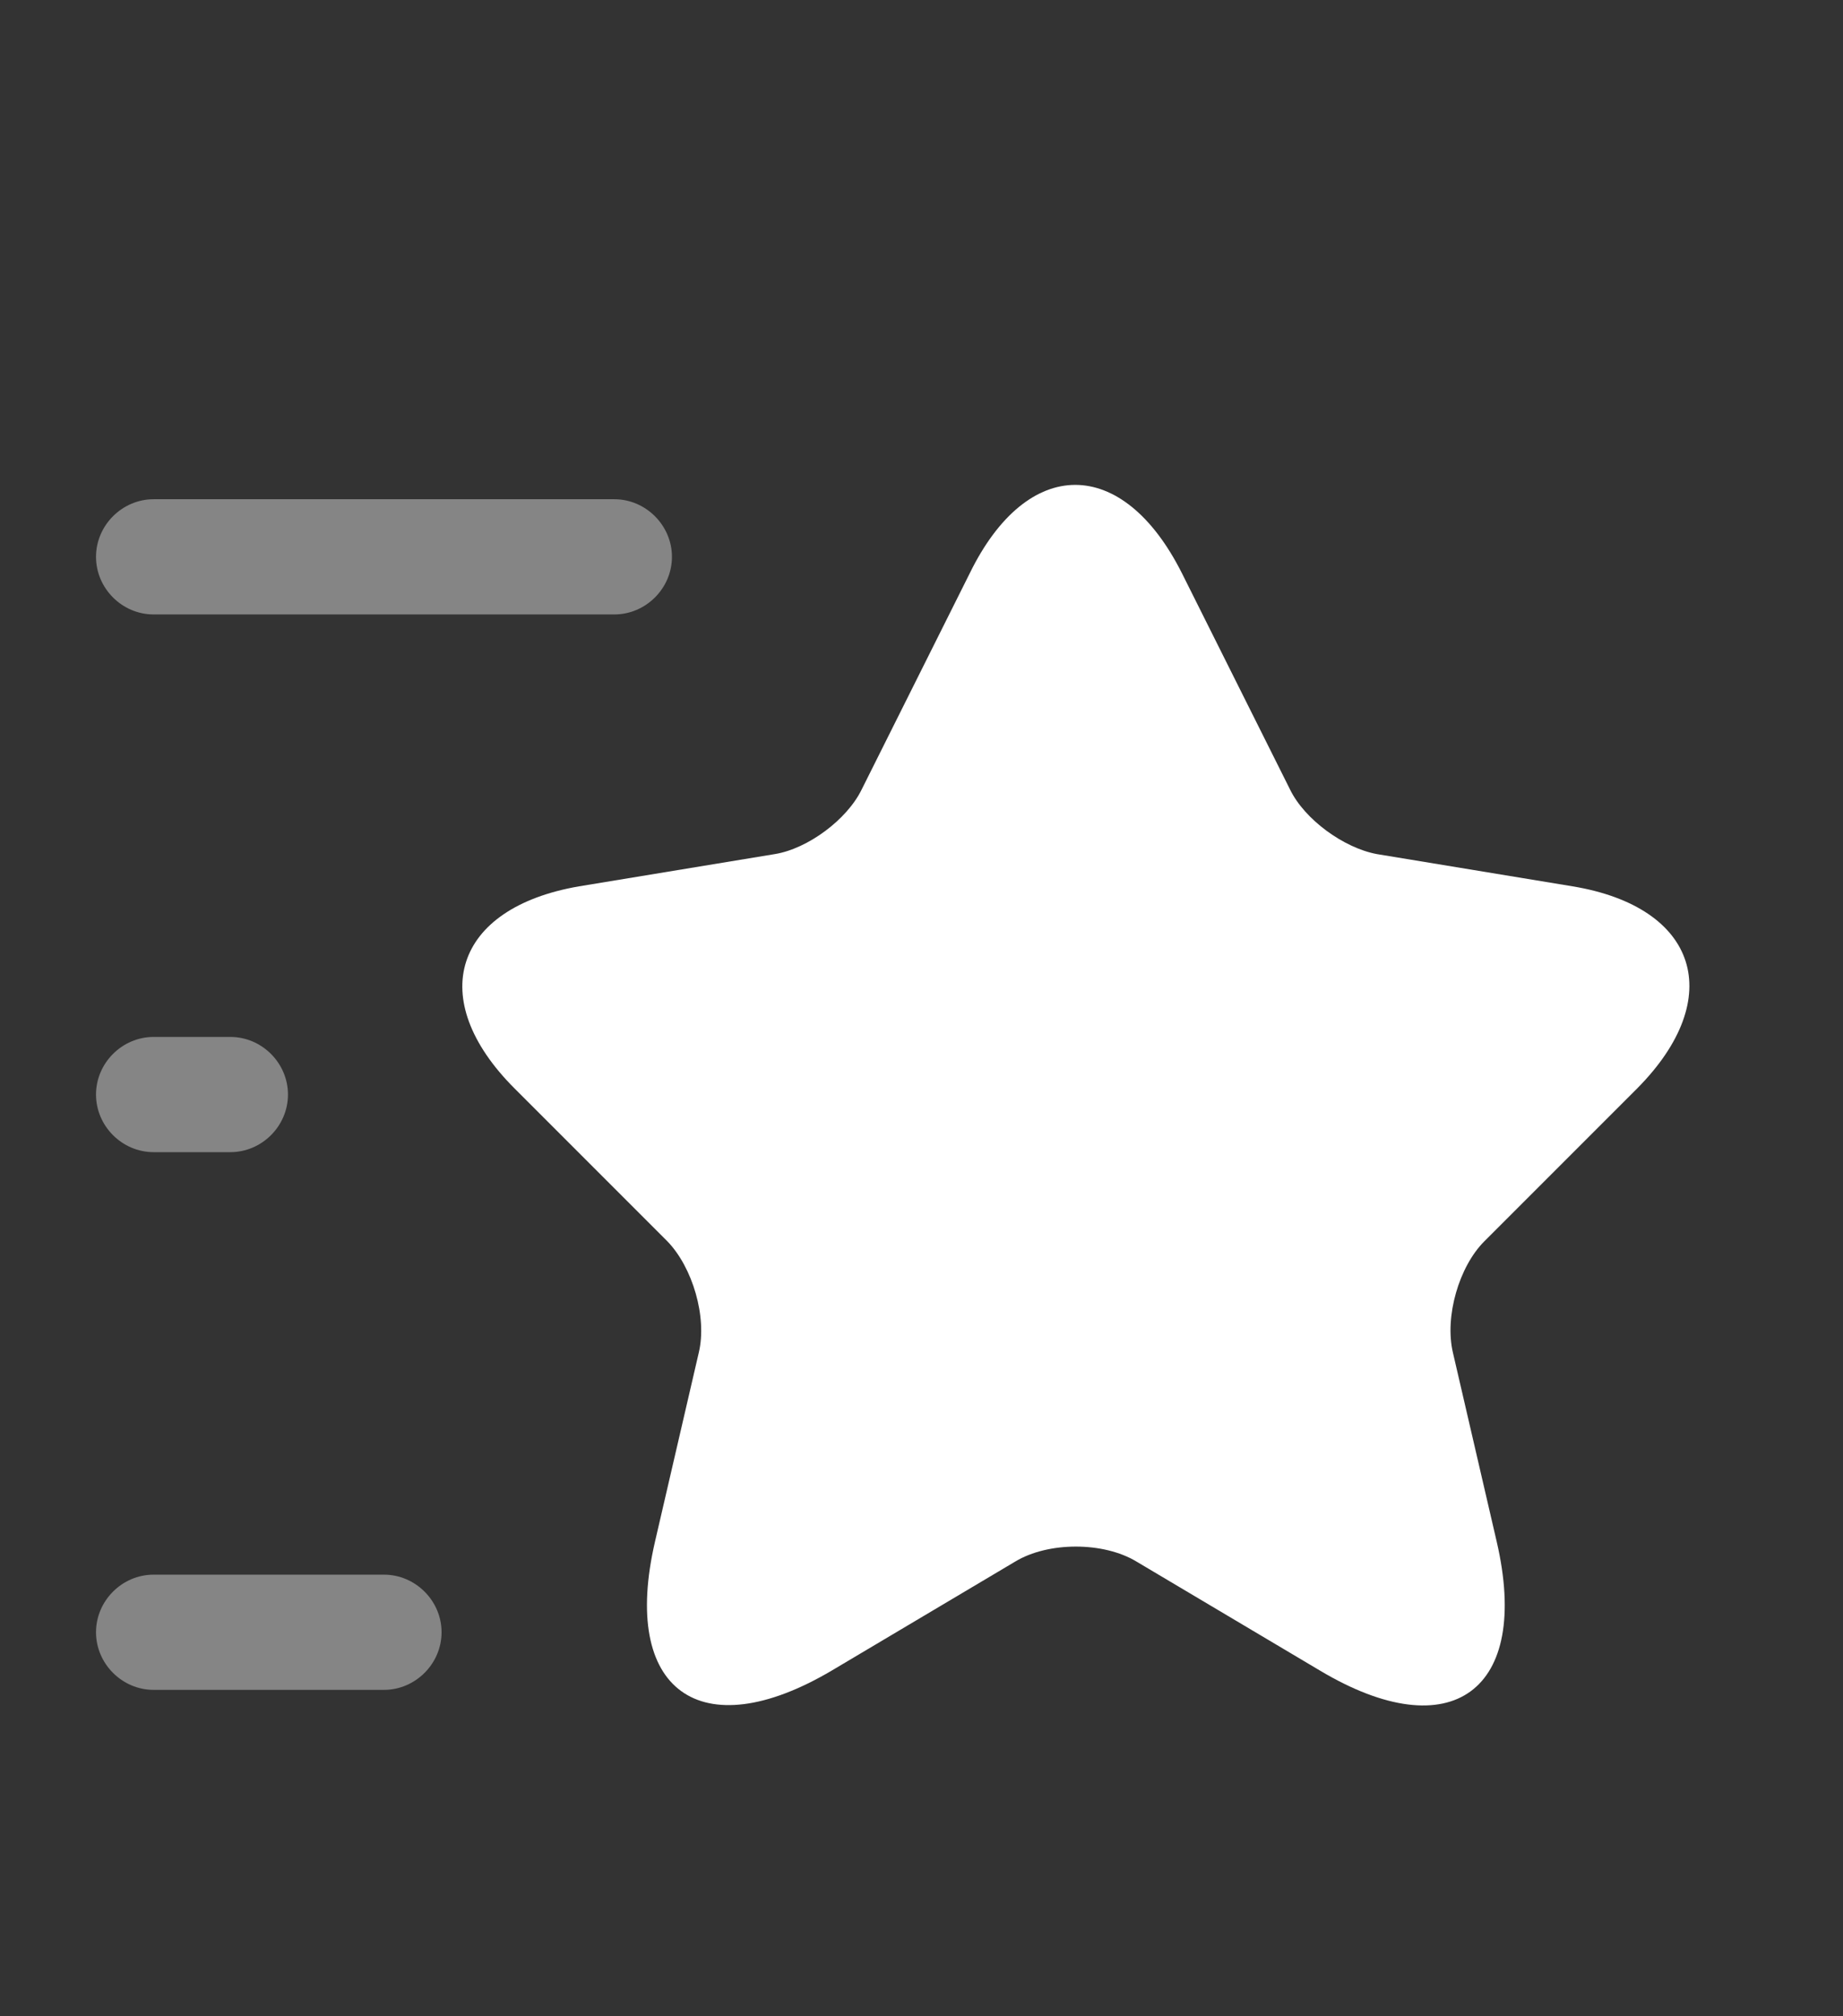 <svg width="32" height="35" viewBox="0 0 32 35" fill="none" xmlns="http://www.w3.org/2000/svg">
<rect x="0" y="0" width="32" height="35" fill="#333333" stroke="none"/>
<path d="M20.52 9.947L22.4 13.707C22.653 14.226 23.333 14.72 23.907 14.826L27.307 15.386C29.48 15.746 29.987 17.32 28.427 18.893L25.773 21.547C25.333 21.986 25.08 22.853 25.227 23.48L25.987 26.76C26.587 29.346 25.2 30.36 22.92 29L19.733 27.107C19.16 26.76 18.2 26.76 17.627 27.107L14.44 29C12.16 30.346 10.773 29.346 11.373 26.76L12.133 23.48C12.28 22.866 12.027 22 11.587 21.547L8.933 18.893C7.373 17.333 7.88 15.76 10.053 15.386L13.453 14.826C14.027 14.733 14.707 14.226 14.96 13.707L16.84 9.947C17.84 7.907 19.493 7.907 20.52 9.947Z" fill="white"/>
<path opacity="0.4" d="M10.667 10.666H2.667C2.12 10.666 1.667 10.213 1.667 9.666C1.667 9.12 2.12 8.666 2.667 8.666H10.667C11.213 8.666 11.667 9.12 11.667 9.666C11.667 10.213 11.213 10.666 10.667 10.666Z" fill="white"/>
<path opacity="0.4" d="M6.667 29.334H2.667C2.12 29.334 1.667 28.88 1.667 28.334C1.667 27.787 2.12 27.334 2.667 27.334H6.667C7.213 27.334 7.667 27.787 7.667 28.334C7.667 28.88 7.213 29.334 6.667 29.334Z" fill="white"/>
<path opacity="0.4" d="M4 20H2.667C2.12 20 1.667 19.547 1.667 19C1.667 18.453 2.12 18 2.667 18H4C4.547 18 5 18.453 5 19C5 19.547 4.547 20 4 20Z" fill="white"/>
</svg>
